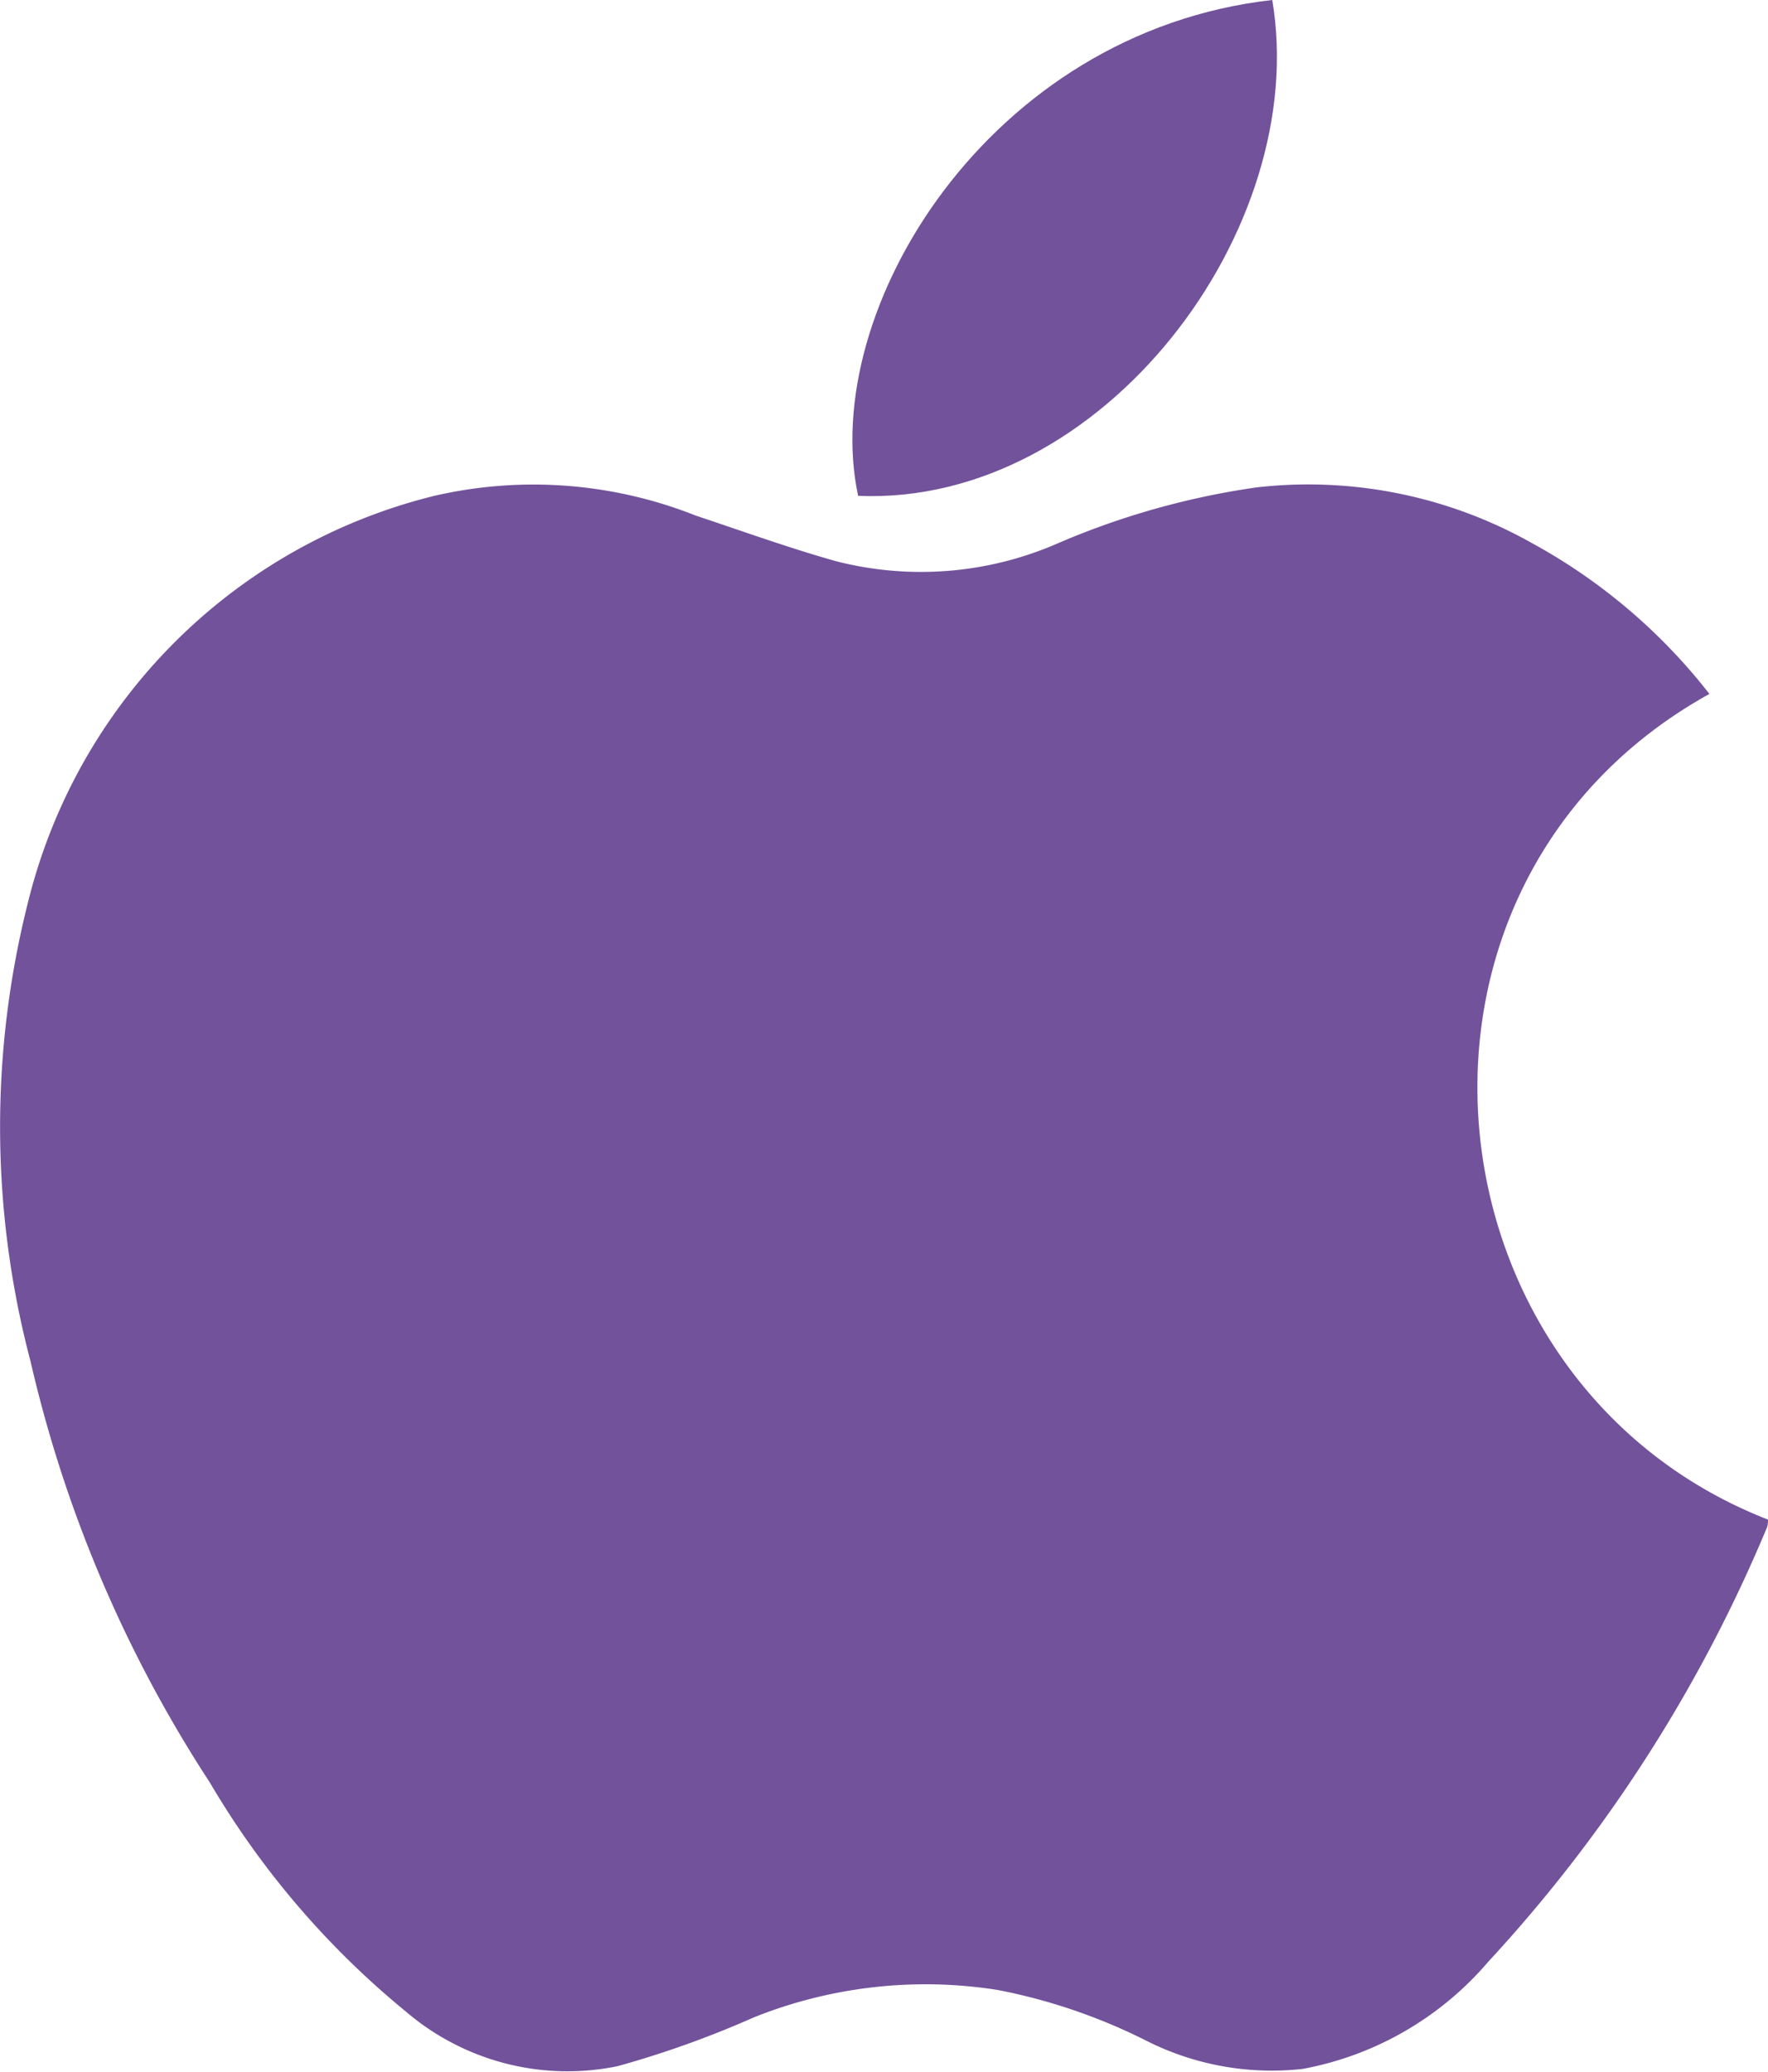 <svg xmlns="http://www.w3.org/2000/svg" width="37.571" height="44.024" viewBox="0 0 37.571 44.024">
  <g id="Group_118" data-name="Group 118" transform="translate(-2792.339 1040.741)">
    <path id="Path_25" data-name="Path 25" d="M2828.665-976.6c-7.287,4.041-6.181,14.646,1.245,17.541a.527.527,0,0,1-.018.157,31.314,31.314,0,0,1-5.927,9.236,6.815,6.815,0,0,1-3.94,2.276,5.907,5.907,0,0,1-3.329-.6,12.153,12.153,0,0,0-3.152-1.076,9.82,9.82,0,0,0-5.179.579,20.984,20.984,0,0,1-2.9,1.039,5.281,5.281,0,0,1-4.5-1.159,18.2,18.2,0,0,1-4.168-4.869,27.72,27.72,0,0,1-3.81-8.949,19.489,19.489,0,0,1-.047-9.772,11.8,11.8,0,0,1,8.62-8.609,9.358,9.358,0,0,1,5.566.418c.989.329,1.971.684,2.974.967a7.262,7.262,0,0,0,4.738-.387,16.6,16.6,0,0,1,4.2-1.179,9.685,9.685,0,0,1,5.836,1.172A12.177,12.177,0,0,1,2828.665-976.6Z" transform="translate(0 -49.399)" fill="#72529b"/>
    <path id="Path_26" data-name="Path 26" d="M2906.446-1040.741c.825,4.856-3.593,10.753-8.8,10.534C2896.8-1034.138,2900.418-1040.062,2906.446-1040.741Z" transform="translate(-87.071)" fill="#72529b"/>
  </g>
</svg>
